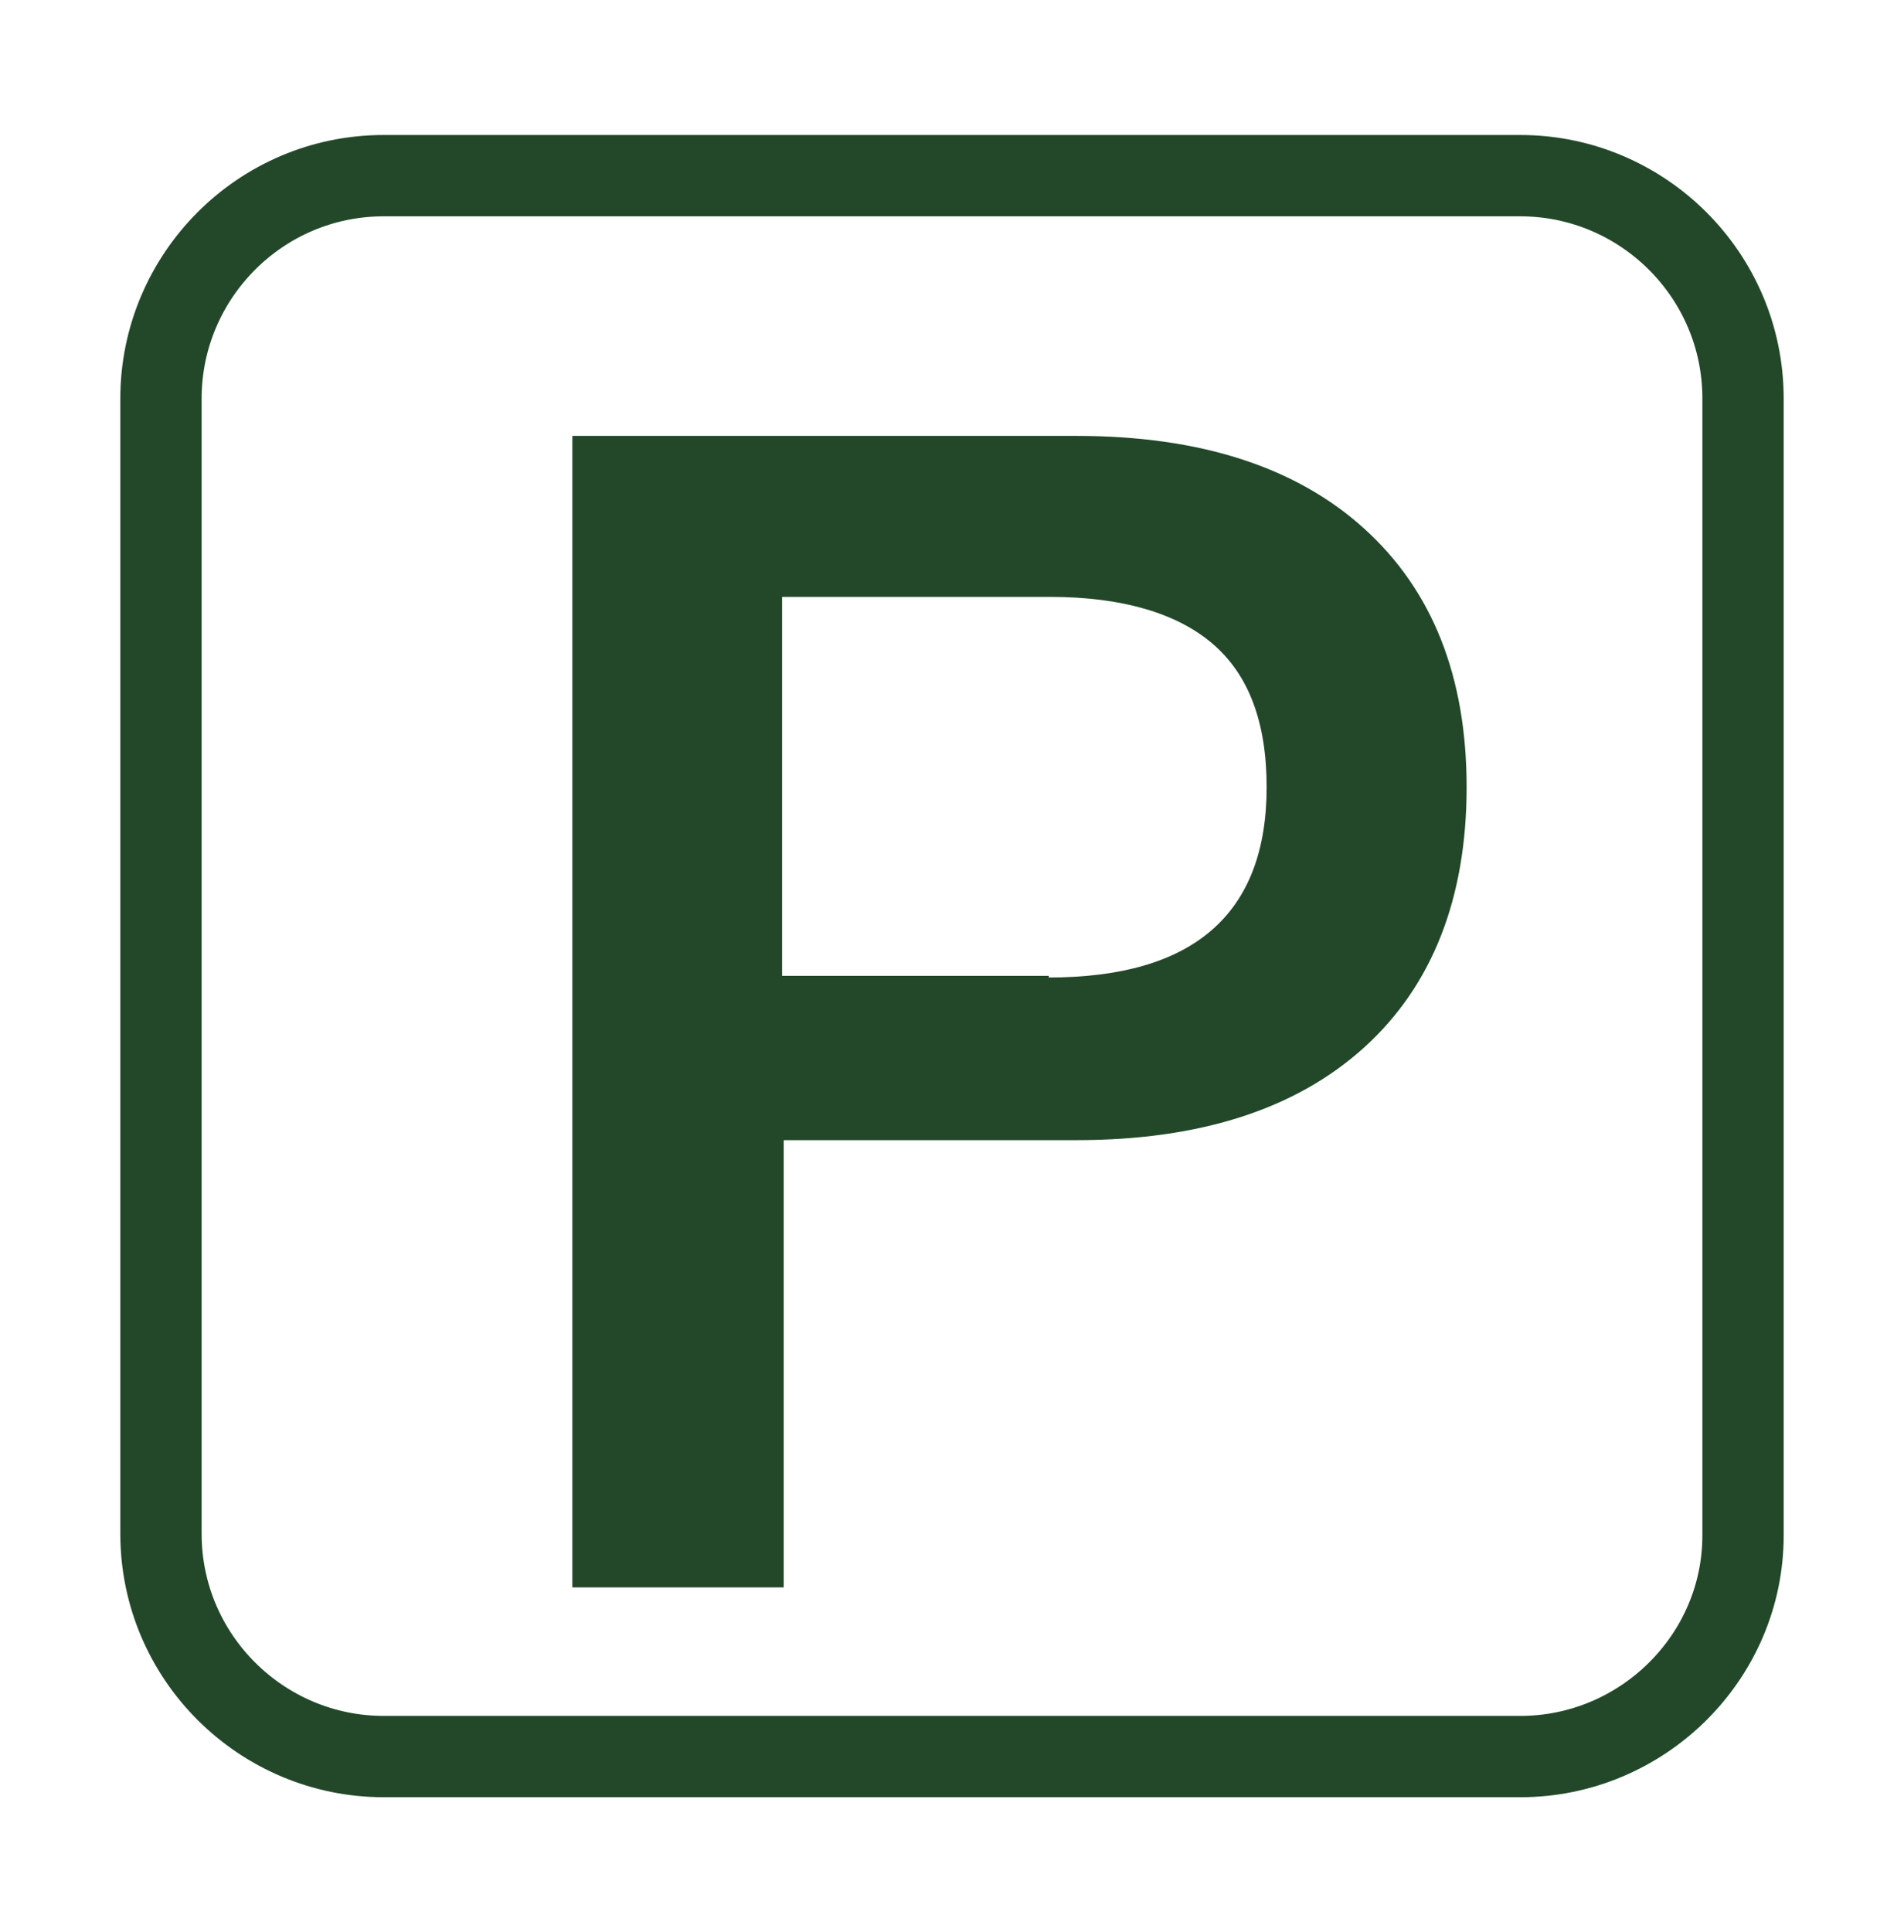 <?xml version="1.0" encoding="UTF-8"?>
<svg xmlns="http://www.w3.org/2000/svg" xmlns:xlink="http://www.w3.org/1999/xlink" version="1.1" id="Ebene_1" x="0px" y="0px" viewBox="0 0 117.1 118.8" style="enable-background:new 0 0 117.1 118.8;" xml:space="preserve">
<style type="text/css">
	.st0{fill:none;stroke:#224829;stroke-width:5;stroke-miterlimit:10;}
	.st1{fill:#224829;}
</style>
<path class="st0" d="M93.5,108H23.6c-7.5,0-13.7-6.1-13.7-13.7V24.5c0-7.5,6.1-13.7,13.7-13.7h69.9c7.5,0,13.7,6.1,13.7,13.7v69.9  C107.2,101.9,101,108,93.5,108z"></path>
<g>
	<path class="st1" d="M35.2,26.8h31c7.6,0,13.5,1.9,17.7,5.7c4.2,3.8,6.3,9.1,6.3,15.9s-2.1,12.2-6.3,16c-4.2,3.8-10.1,5.7-17.7,5.7   h-18v27.5h-13V26.8z M64.5,60.1c8.9,0,13.4-3.9,13.4-11.7c0-4-1.1-6.9-3.3-8.8c-2.2-1.9-5.6-2.9-10-2.9H48.1v23.3H64.5z"></path>
</g>
</svg>
